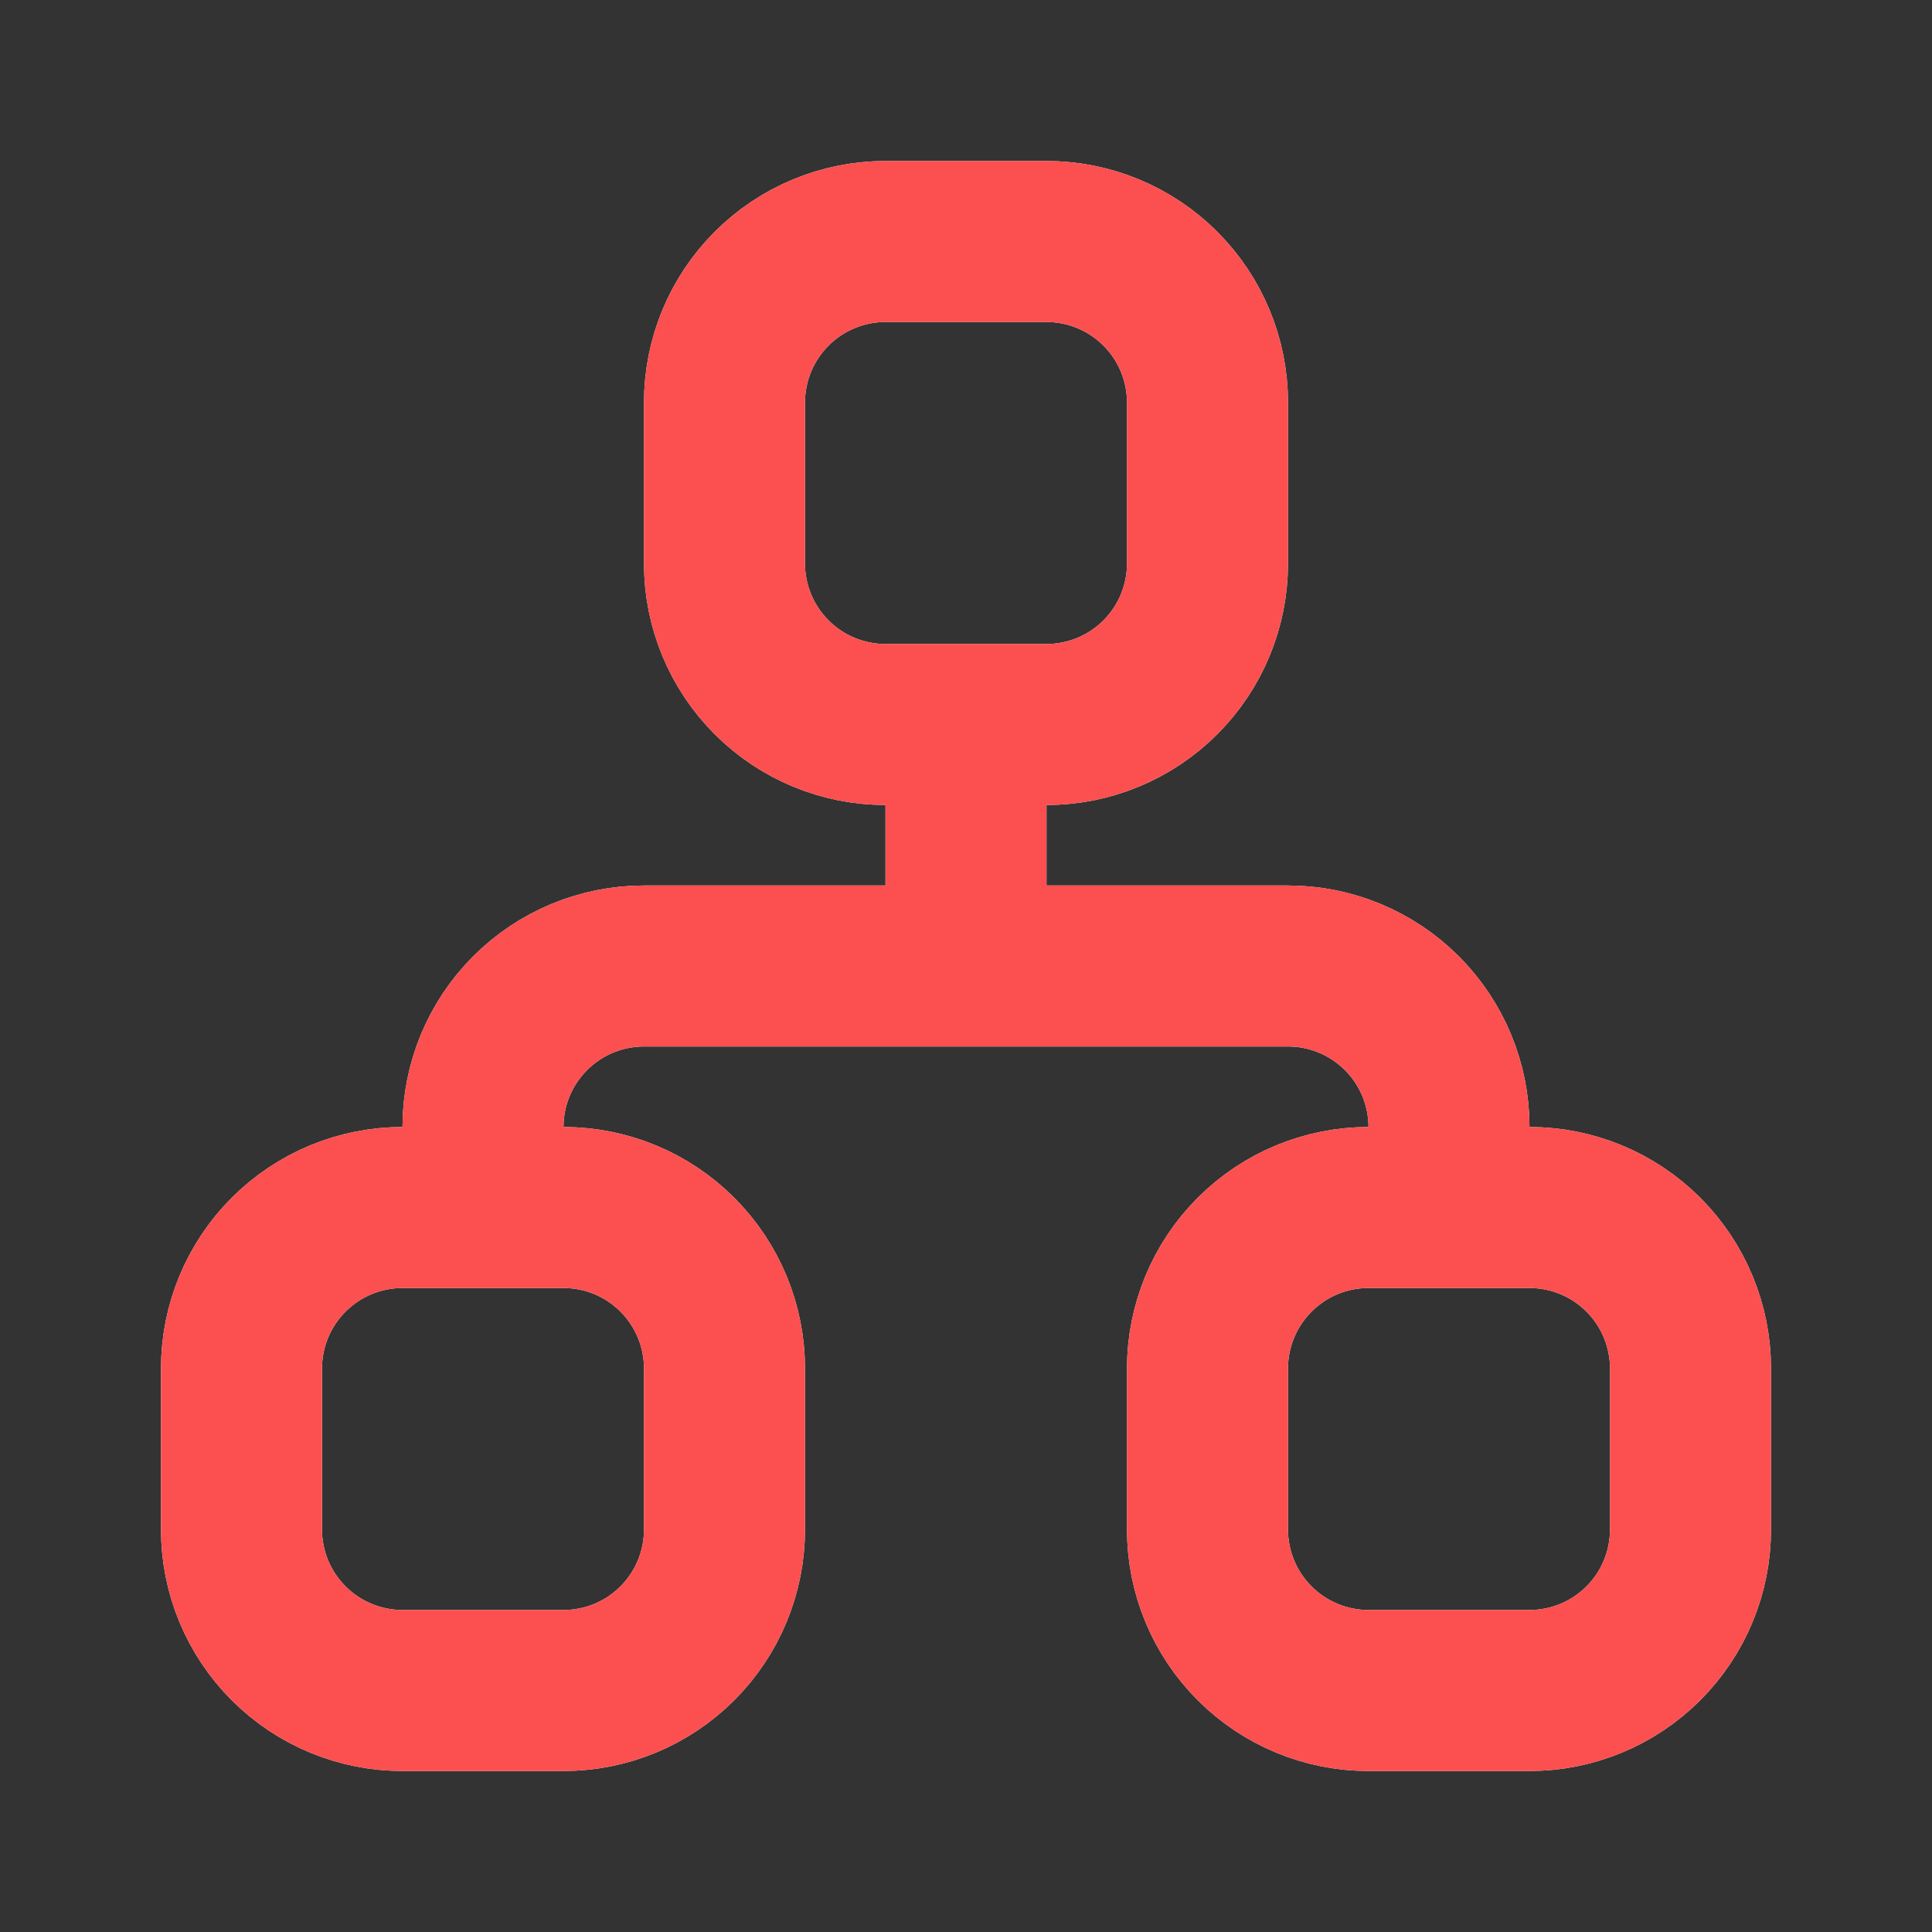 <svg width="48" height="48" viewBox="0 0 48 48" fill="none" xmlns="http://www.w3.org/2000/svg">
<rect x="0" y="0" width="48" height="48" fill="#333333" stroke="none"/>
<path d="M12 30V28C12 26.939 12.421 25.922 13.172 25.172C13.922 24.421 14.939 24 16 24H32C33.061 24 34.078 24.421 34.828 25.172C35.579 25.922 36 26.939 36 28V30M24 18V24M6 34C6 32.939 6.421 31.922 7.172 31.172C7.922 30.421 8.939 30 10 30H14C15.061 30 16.078 30.421 16.828 31.172C17.579 31.922 18 32.939 18 34V38C18 39.061 17.579 40.078 16.828 40.828C16.078 41.579 15.061 42 14 42H10C8.939 42 7.922 41.579 7.172 40.828C6.421 40.078 6 39.061 6 38V34ZM30 34C30 32.939 30.421 31.922 31.172 31.172C31.922 30.421 32.939 30 34 30H38C39.061 30 40.078 30.421 40.828 31.172C41.579 31.922 42 32.939 42 34V38C42 39.061 41.579 40.078 40.828 40.828C40.078 41.579 39.061 42 38 42H34C32.939 42 31.922 41.579 31.172 40.828C30.421 40.078 30 39.061 30 38V34ZM18 10C18 8.939 18.421 7.922 19.172 7.172C19.922 6.421 20.939 6 22 6H26C27.061 6 28.078 6.421 28.828 7.172C29.579 7.922 30 8.939 30 10V14C30 15.061 29.579 16.078 28.828 16.828C28.078 17.579 27.061 18 26 18H22C20.939 18 19.922 17.579 19.172 16.828C18.421 16.078 18 15.061 18 14V10Z" stroke="white" stroke-width="4" stroke-linecap="round" stroke-linejoin="round"/>
<path d="M12 30V28C12 26.939 12.421 25.922 13.172 25.172C13.922 24.421 14.939 24 16 24H32C33.061 24 34.078 24.421 34.828 25.172C35.579 25.922 36 26.939 36 28V30M24 18V24M6 34C6 32.939 6.421 31.922 7.172 31.172C7.922 30.421 8.939 30 10 30H14C15.061 30 16.078 30.421 16.828 31.172C17.579 31.922 18 32.939 18 34V38C18 39.061 17.579 40.078 16.828 40.828C16.078 41.579 15.061 42 14 42H10C8.939 42 7.922 41.579 7.172 40.828C6.421 40.078 6 39.061 6 38V34ZM30 34C30 32.939 30.421 31.922 31.172 31.172C31.922 30.421 32.939 30 34 30H38C39.061 30 40.078 30.421 40.828 31.172C41.579 31.922 42 32.939 42 34V38C42 39.061 41.579 40.078 40.828 40.828C40.078 41.579 39.061 42 38 42H34C32.939 42 31.922 41.579 31.172 40.828C30.421 40.078 30 39.061 30 38V34ZM18 10C18 8.939 18.421 7.922 19.172 7.172C19.922 6.421 20.939 6 22 6H26C27.061 6 28.078 6.421 28.828 7.172C29.579 7.922 30 8.939 30 10V14C30 15.061 29.579 16.078 28.828 16.828C28.078 17.579 27.061 18 26 18H22C20.939 18 19.922 17.579 19.172 16.828C18.421 16.078 18 15.061 18 14V10Z" stroke="#FC4F4F" stroke-width="4" stroke-linecap="round" stroke-linejoin="round"/>
</svg>
